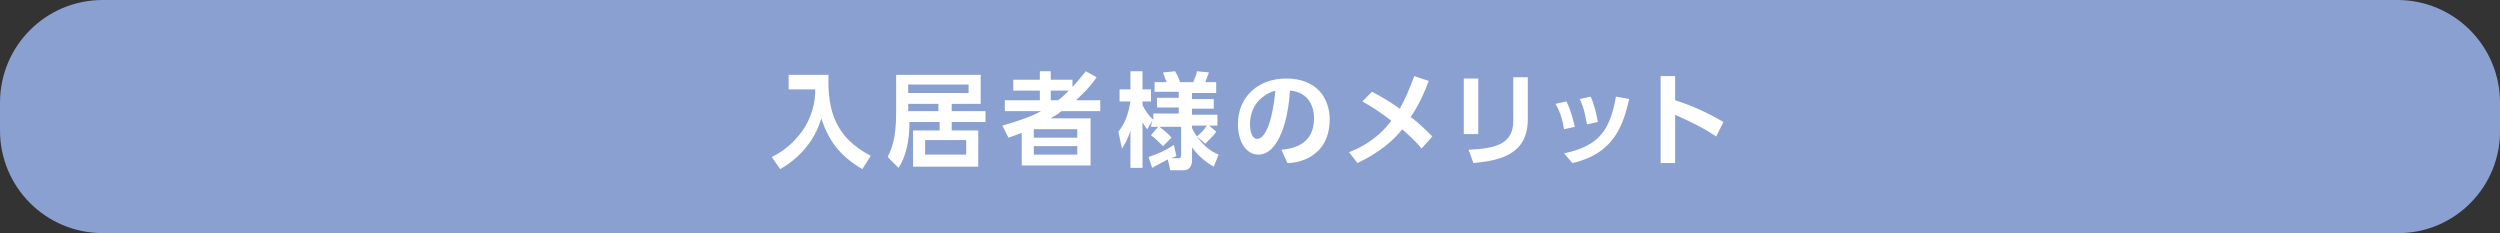 <?xml version="1.0" encoding="utf-8"?>
<!-- Generator: Adobe Illustrator 28.2.0, SVG Export Plug-In . SVG Version: 6.00 Build 0)  -->
<svg version="1.1" id="レイヤー_1" xmlns="http://www.w3.org/2000/svg" xmlns:xlink="http://www.w3.org/1999/xlink" x="0px"
	 y="0px" viewBox="0 0 207 19.3" style="enable-background:new 0 0 207 19.3;" xml:space="preserve">
<rect x="0" y="0" width="207" height="19.3" fill="#333333" stroke="none"/>
<style type="text/css">
	.st0{fill:#8AA0D1;}
	.st1{fill:#FFFFFF;}
</style>
<g>
	<path class="st0" d="M198.6,19.3H8.5c-4.7,0-8.5-3.8-8.5-8.5V8.5C0,3.8,3.8,0,8.5,0h190c4.7,0,8.5,3.8,8.5,8.5v2.2
		C207.1,15.4,203.3,19.3,198.6,19.3z"/>
	<g>
		<path class="st1" d="M65.3,6.2h3.3c-0.1,3,0.6,5.2,3.5,6.7L71.4,14c-1.9-1.1-2.8-2.4-3.4-4.2c-0.5,1.8-1.8,3.3-3.4,4.2l-0.7-1
			c0.6-0.3,1.7-0.9,2.7-2.4c0.9-1.5,0.9-2.7,0.9-3.2h-2.2C65.3,7.4,65.3,6.2,65.3,6.2z"/>
		<path class="st1" d="M73.5,13c0.3-0.6,0.7-1.5,0.7-3.6V6.2h7v2.4h-2.4v0.6h2.8v0.9h-2.8v0.7H81v3h-5.4v-3h2.2v-0.7h-2.5
			c0,2.3-0.6,3.3-0.9,3.8L73.5,13z M80.2,7h-5v0.7h5V7z M75.2,9.2h2.5V8.6h-2.5V9.2z M80,11.6h-3.4v1.2H80V11.6z"/>
		<path class="st1" d="M90.8,6.4c-0.7,1-1.2,1.4-1.7,1.9h2v0.9h-3.2c-0.5,0.4-0.8,0.5-0.9,0.6h3.3v3.9h-5.7V11
			c-0.3,0.1-0.5,0.2-1.1,0.4l-0.5-1c1.7-0.5,2.5-0.8,3.2-1.2h-3V8.3h2.9V7.5h-2.2V6.6h2.2V5.9H87v0.7h1.8v0.6
			c0.4-0.4,0.6-0.7,1.1-1.3L90.8,6.4z M89.2,10.7h-3.6v0.7h3.6V10.7z M89.2,12.1h-3.6v0.7h3.6V12.1z M87.6,8.3
			c0.3-0.2,0.5-0.4,0.9-0.8H87v0.8H87.6z"/>
		<path class="st1" d="M95.4,10L95,10.7c-0.1-0.1-0.2-0.2-0.4-0.6v3.8h-1v-3.1c-0.2,0.7-0.5,1.2-0.7,1.5l-0.3-1.4
			c0.5-0.6,0.8-1.3,1-2.5h-0.9v-1h0.9V5.9h1v1.5h0.7v1h-0.7v0.3c0.2,0.4,0.5,0.9,0.9,1.2V9.4h2.1V8.9h-1.8V8.1h1.8V7.6h-2V6.8h1
			c-0.1-0.2-0.2-0.5-0.3-0.8l1-0.1c0.1,0.2,0.3,0.5,0.4,0.9h1.1c0.2-0.5,0.3-0.7,0.3-0.9l1,0.1c-0.1,0.3-0.2,0.5-0.3,0.8h0.9v0.9h-2
			v0.5h1.8V9h-1.8v0.5h2.1v0.9h-2.1v0.2c0.1,0.3,0.9,1.7,2.2,2.2l-0.4,1c-0.7-0.4-1.3-0.9-1.8-1.6v1.1c0,0.4-0.2,0.8-0.7,0.8h-1.1
			l-0.2-0.9c-0.8,0.4-1.1,0.6-1.3,0.7L95.1,13c0.9-0.3,1.5-0.6,2.1-1l0.2,0.9C97.3,13,97.2,13,97,13.1h0.5c0.2,0,0.3,0,0.3-0.3v-2.3
			H96c0.1,0.1,0.6,0.4,1,0.9l-0.7,0.7c-0.3-0.3-0.7-0.7-1-0.9l0.6-0.7h-0.6L95.4,10L95.4,10z M100.7,10.9c-0.1,0.2-0.4,0.5-0.9,1
			l-0.7-0.6c0.5-0.4,0.7-0.7,0.9-1L100.7,10.9z"/>
		<path class="st1" d="M106.1,12.4c1.1-0.1,2.7-0.5,2.7-2.6c0-1.3-0.7-2.2-2-2.3c-0.1,2.3-0.9,5.3-2.6,5.3c-1.1,0-1.7-1.2-1.7-2.5
			c0-2.4,1.8-3.8,4-3.8c2.5,0,3.6,1.6,3.6,3.4c0,1-0.3,2.1-1.2,2.8c-0.6,0.5-1.5,0.8-2.3,0.8L106.1,12.4z M103.5,10.3
			c0,0.4,0.1,1.2,0.6,1.2s1.2-0.9,1.5-4C104.3,7.9,103.5,8.9,103.5,10.3z"/>
		<path class="st1" d="M113.6,7.6c0.8,0.4,1.6,0.9,2.3,1.4c0.4-0.7,0.8-1.6,1.2-2.7l1.2,0.4c-0.3,0.8-0.7,1.8-1.5,3
			c0.2,0.1,0.8,0.6,1.8,1.6l-0.9,1c-0.2-0.3-0.7-0.8-1.6-1.6c-0.6,0.8-1.8,1.9-3.7,2.8l-0.7-0.9c0.8-0.3,2.3-1,3.5-2.6
			c-0.9-0.7-1.5-1.1-2.4-1.6L113.6,7.6z"/>
		<path class="st1" d="M122.4,11.1h-1.2V6.5h1.2V11.1z M126.5,9.9c0,3-2.5,3.4-4.5,3.6l-0.4-1.1c2.3-0.1,3.7-0.5,3.7-2.4V6.4h1.2
			C126.5,6.4,126.5,9.9,126.5,9.9z"/>
		<path class="st1" d="M129.5,10.7c-0.1-0.7-0.3-1.4-0.7-2.1l0.9-0.2c0.4,0.8,0.6,1.7,0.7,2.1L129.5,10.7z M129.5,12.7
			c2.8-0.6,3.8-1.8,4.3-4.7l1.1,0.2c-0.5,2.1-1.2,4.5-4.7,5.3L129.5,12.7z M131.4,10.3c-0.1-0.5-0.2-1.3-0.6-2.1l0.9-0.2
			c0.3,0.6,0.5,1.5,0.6,2.1L131.4,10.3z"/>
		<path class="st1" d="M142.1,11.3c-1.2-0.8-2.1-1.2-3.4-1.8v4h-1.2V6.3h1.2v2c1.9,0.6,3.3,1.4,4,1.8L142.1,11.3z"/>
	</g>
</g>
</svg>
